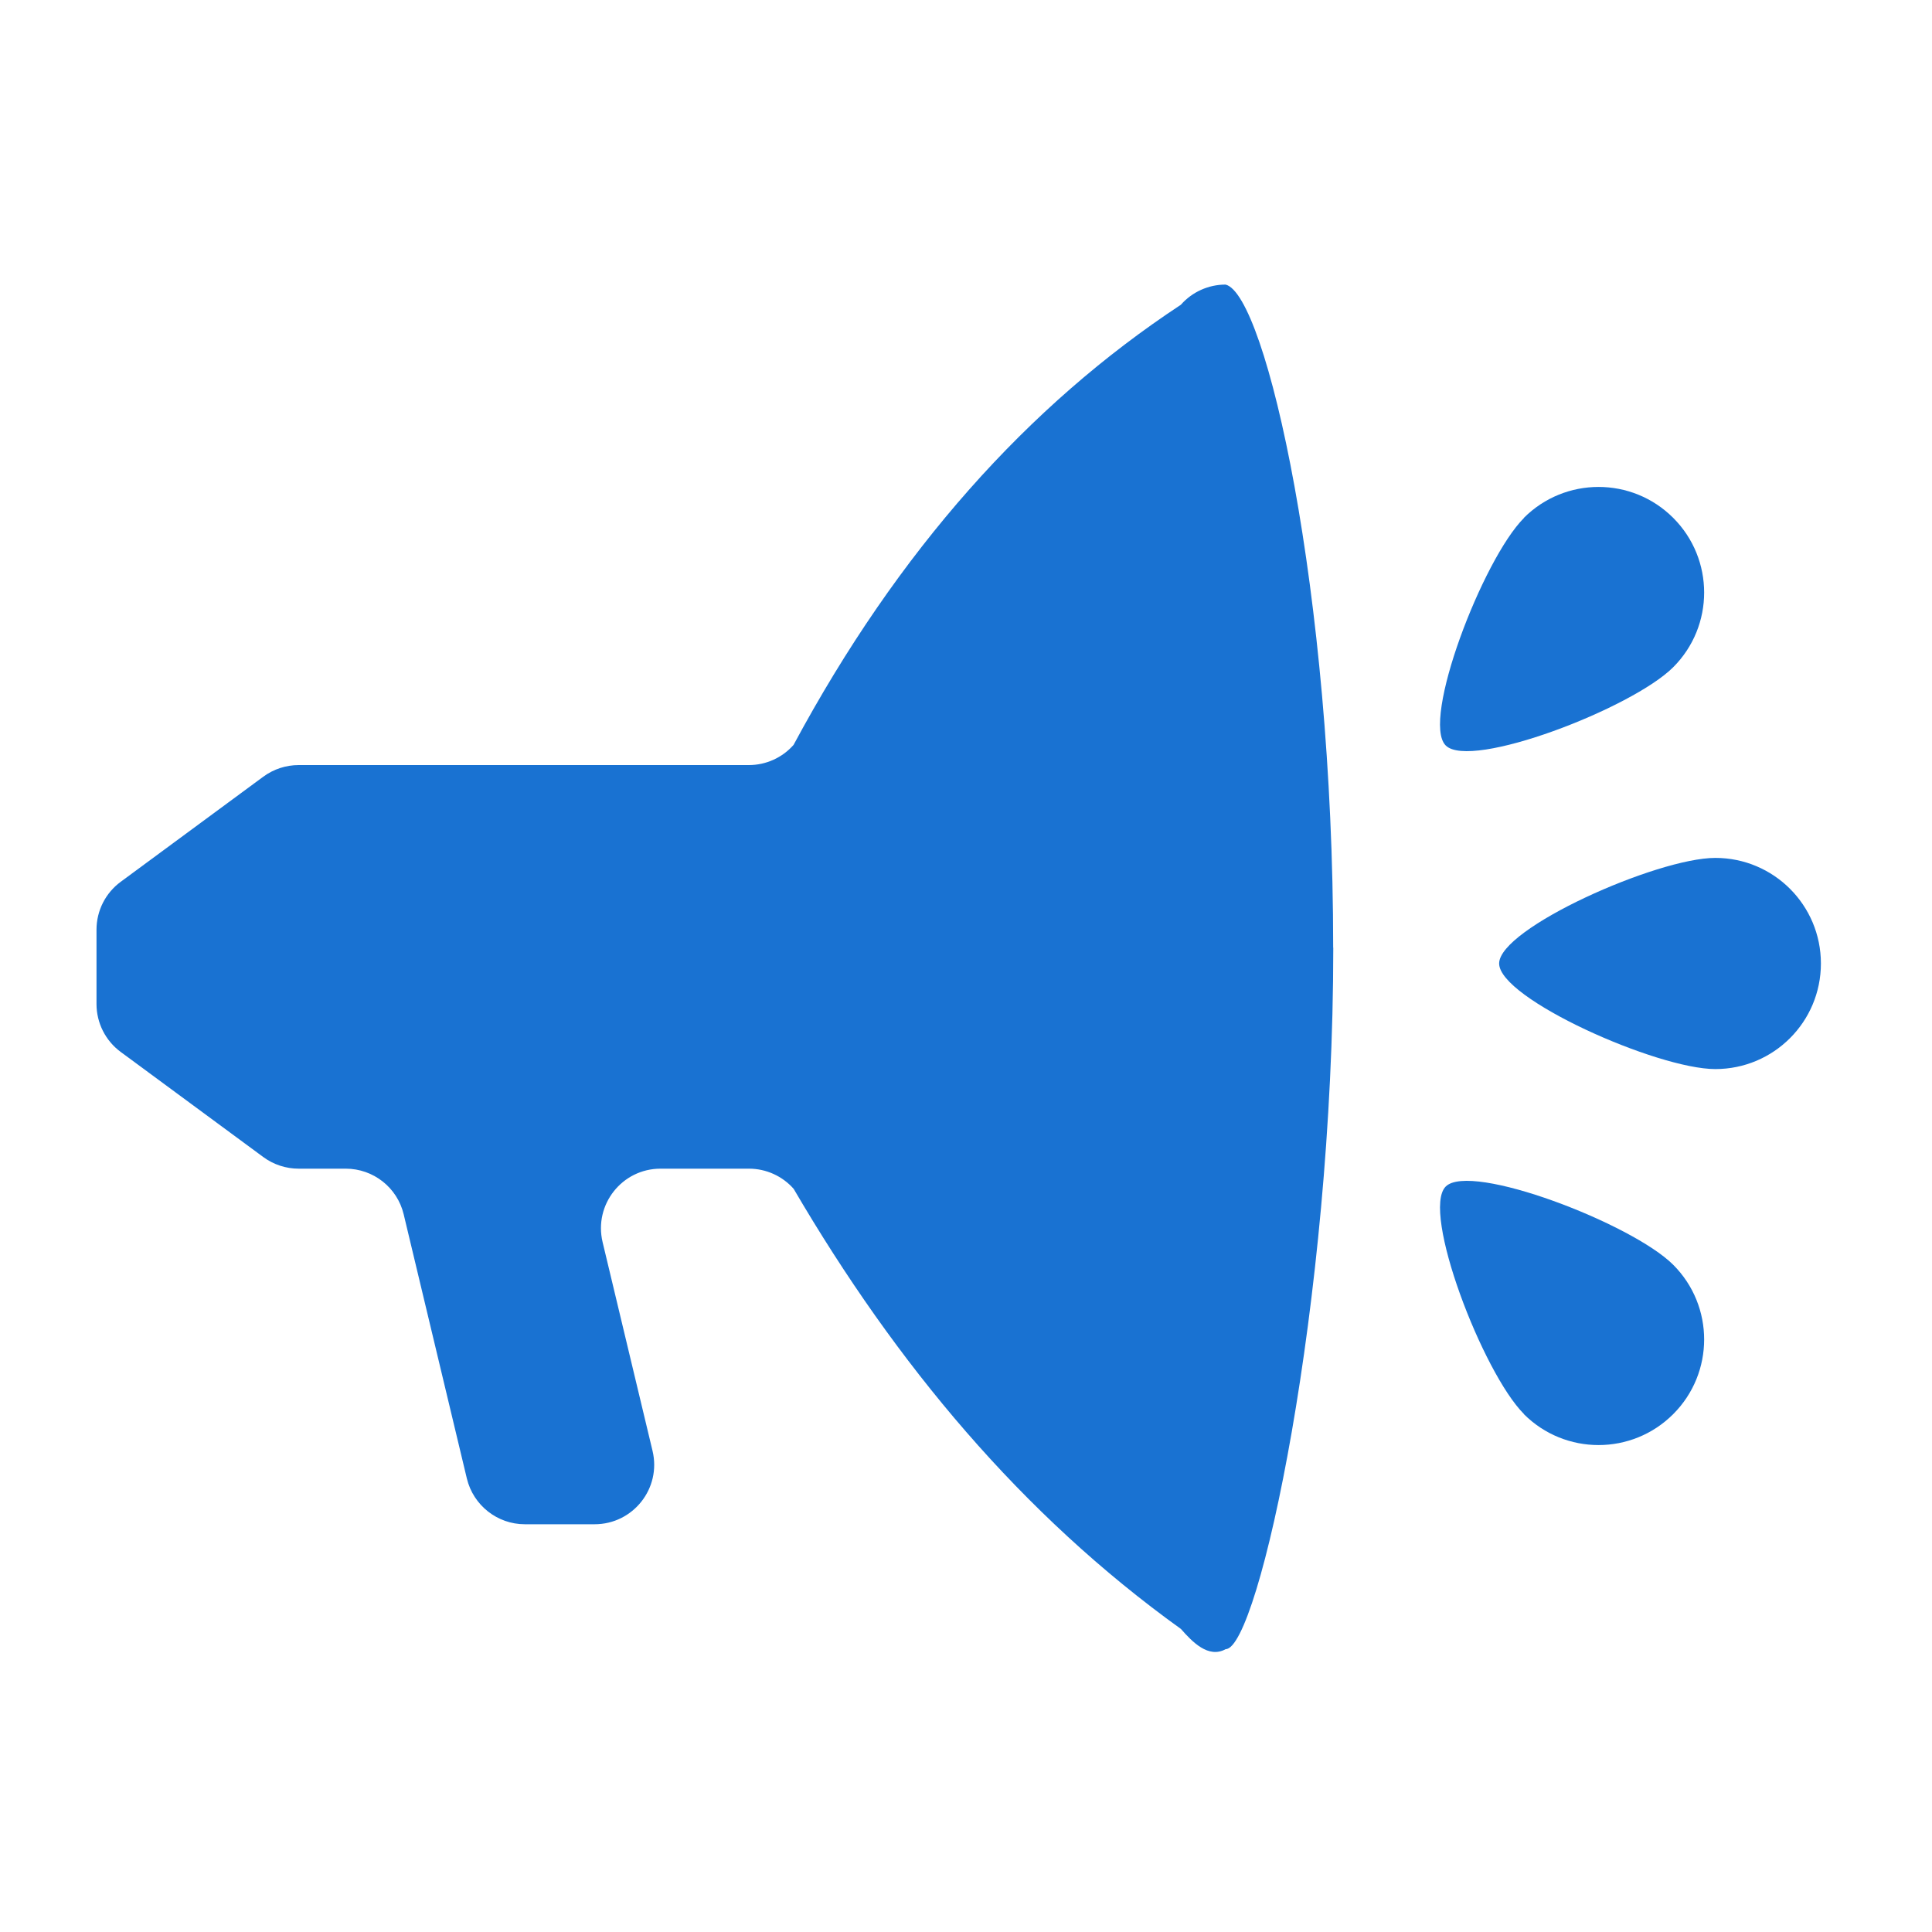 <svg width="100" height="100" viewBox="0 0 100 100" fill="none" xmlns="http://www.w3.org/2000/svg">
<path d="M78.88 73.19C76.745 71.055 73.545 62.7 74.83 61.415C76.115 60.13 84.47 63.33 86.605 65.465C88.74 67.6 88.74 71.06 86.605 73.195C84.47 75.33 81.01 75.33 78.875 73.195L78.88 73.19Z" fill="#1972D2"/>
<path d="M88.785 44.405C85.765 44.405 77.595 48.05 77.595 49.87C77.595 51.69 85.765 55.335 88.785 55.335C91.805 55.335 94.25 52.89 94.25 49.87C94.25 46.85 91.805 44.405 88.785 44.405Z" fill="#1972D2"/>
<path d="M78.88 26.81C76.745 28.945 73.545 37.3 74.83 38.585C76.115 39.87 84.47 36.67 86.605 34.535C88.74 32.4 88.74 28.94 86.605 26.805C84.47 24.67 81.01 24.67 78.875 26.805L78.88 26.81Z" fill="#1972D2"/>
<path d="M69.01 49.045C69.01 67.45 65.14 85.36 63.44 85.36C62.545 85.855 61.71 84.98 61.125 84.315C52.9 78.405 46.395 70.62 41.08 61.535C40.495 60.87 39.65 60.49 38.765 60.49H34.19C32.195 60.49 30.73 62.35 31.19 64.29L33.775 75.095C34.24 77.035 32.77 78.895 30.775 78.895H27.165C25.74 78.895 24.5 77.915 24.165 76.53L20.895 62.855C20.565 61.47 19.325 60.49 17.895 60.49H15.46C14.8 60.49 14.16 60.28 13.63 59.89L6.25 54.45C5.46 53.87 4.995 52.945 4.995 51.97V48.12C4.995 47.14 5.46 46.22 6.25 45.64L13.63 40.2C14.16 39.81 14.8 39.6 15.46 39.6H38.76C39.645 39.6 40.49 39.22 41.075 38.555C46.49 28.48 53.22 20.98 61.12 15.775C61.705 15.11 62.55 14.73 63.435 14.73C65.525 15.225 69.005 30.65 69.005 49.055L69.01 49.045Z" fill="#1972D2"/>
</svg>
